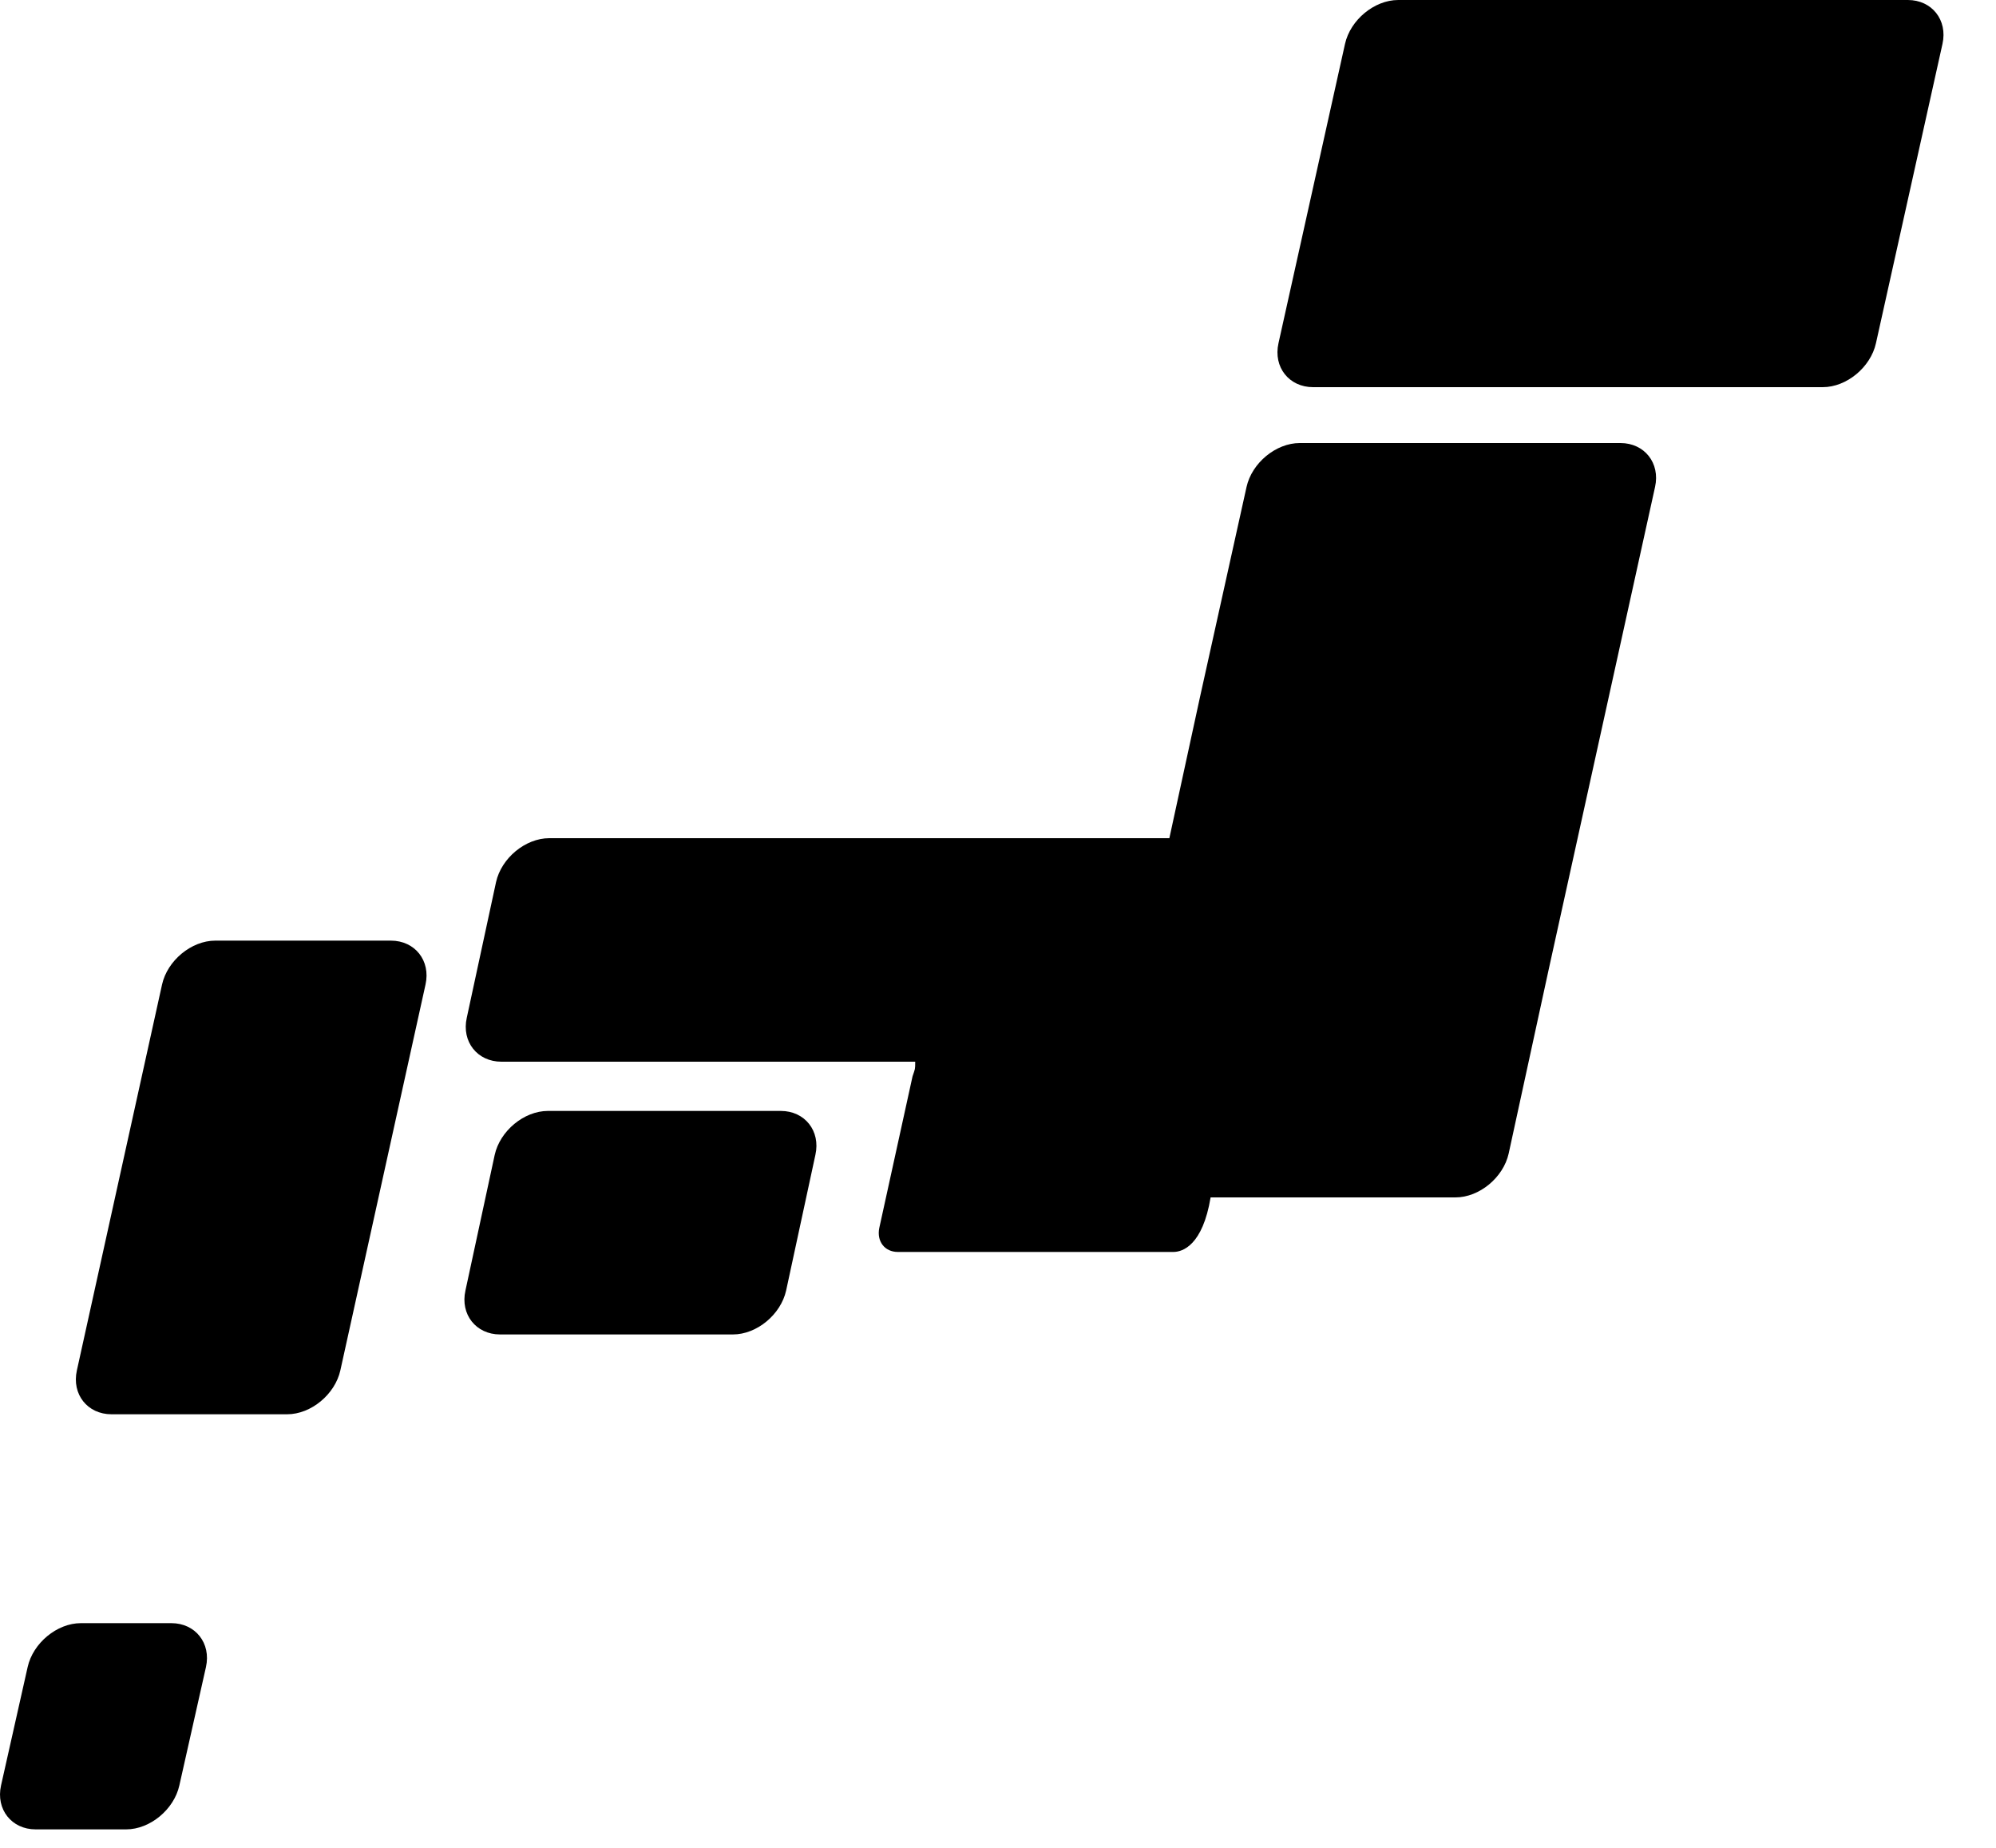 <svg width="27" height="25" viewBox="0 0 27 25" fill="none" xmlns="http://www.w3.org/2000/svg">
<path d="M25.808 0H18.914C18.59 0 18.266 0.27 18.194 0.594L17.294 4.644C17.222 4.968 17.438 5.238 17.762 5.238H24.656C24.98 5.238 25.304 4.968 25.376 4.644L26.276 0.594C26.348 0.27 26.132 0 25.808 0Z" fill="black"/>
<path d="M21.902 5.994H17.582C17.258 5.994 16.934 6.264 16.862 6.588L16.232 9.432L15.818 11.34H7.43C7.106 11.34 6.782 11.61 6.71 11.934L6.314 13.77C6.242 14.094 6.458 14.364 6.782 14.364H12.38C12.38 14.472 12.38 14.454 12.344 14.562L11.894 16.614C11.858 16.794 11.966 16.938 12.146 16.938H15.872C15.998 16.938 16.268 16.848 16.376 16.2H19.688C20.012 16.2 20.336 15.93 20.408 15.606L20.948 13.122L22.388 6.588C22.46 6.264 22.244 5.994 21.92 5.994H21.902Z" fill="black"/>
<path d="M10.562 15.03H7.412C7.088 15.03 6.764 15.3 6.692 15.624L6.296 17.46C6.224 17.784 6.44 18.054 6.764 18.054H9.914C10.238 18.054 10.562 17.784 10.634 17.46L11.03 15.624C11.102 15.3 10.886 15.03 10.562 15.03Z" fill="black"/>
<path d="M5.288 12.726H2.912C2.588 12.726 2.264 12.996 2.192 13.32L1.04 18.54C0.968 18.864 1.184 19.134 1.508 19.134H3.884C4.208 19.134 4.532 18.864 4.604 18.54L5.756 13.32C5.828 12.996 5.612 12.726 5.288 12.726Z" fill="black"/>
<path d="M2.318 21.96H1.094C0.77 21.96 0.446 22.23 0.374 22.554L0.014 24.156C-0.058 24.48 0.158 24.75 0.482 24.75H1.706C2.03 24.75 2.354 24.48 2.426 24.156L2.786 22.554C2.858 22.23 2.642 21.96 2.318 21.96Z" fill="black"/>
</svg>
